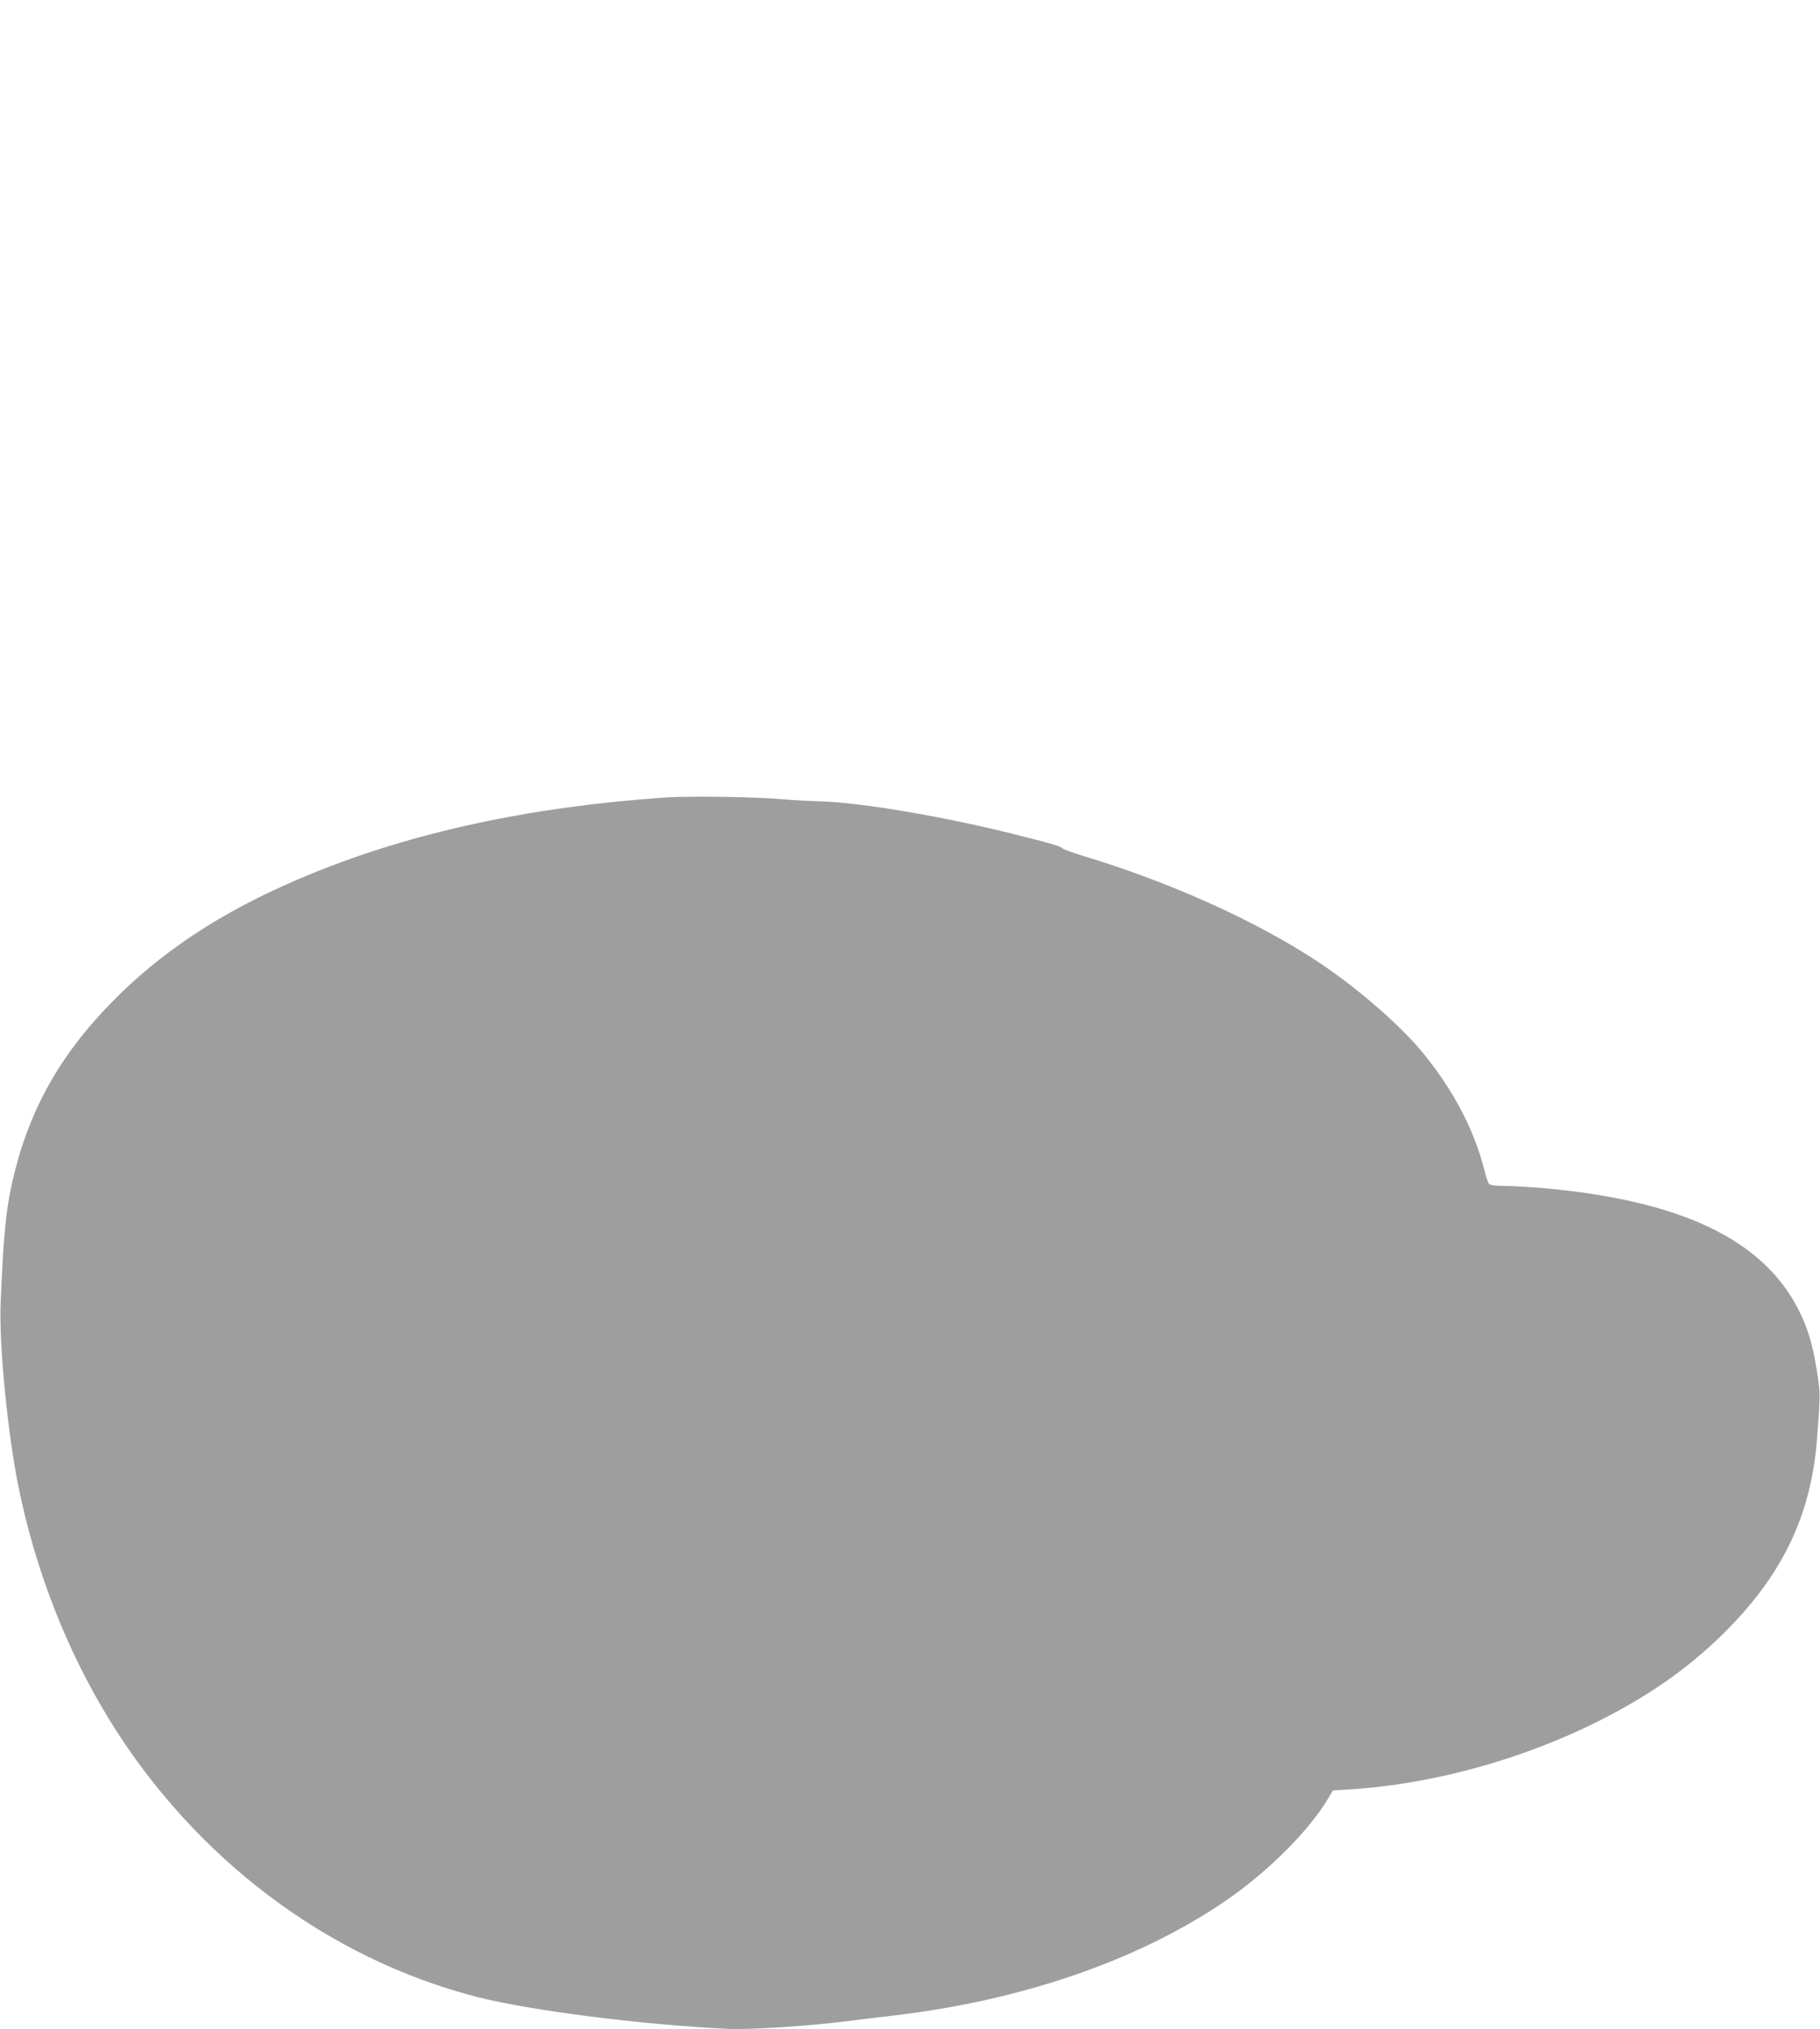 <?xml version="1.0" standalone="no"?>
<!DOCTYPE svg PUBLIC "-//W3C//DTD SVG 20010904//EN"
 "http://www.w3.org/TR/2001/REC-SVG-20010904/DTD/svg10.dtd">
<svg version="1.0" xmlns="http://www.w3.org/2000/svg"
 width="1148pt" height="1280pt" viewBox="0 0 1148 1280"
 preserveAspectRatio="xMidYMid meet">
<g transform="translate(0,1280) scale(0.1,-0.1)"
fill="#9e9e9e" stroke="none">
<path d="M4200 7770 c-849 -58 -1595 -218 -2240 -483 -497 -203 -881 -444
-1198 -752 -350 -339 -558 -689 -668 -1121 -54 -216 -71 -372 -90 -834 -11
-257 44 -820 112 -1155 107 -527 302 -1027 568 -1463 539 -880 1379 -1515
2326 -1758 332 -85 1045 -176 1580 -201 141 -6 504 17 750 48 85 11 211 26
280 34 814 94 1546 344 2098 717 271 183 542 452 663 660 l27 45 113 7 c520
33 1091 191 1574 436 307 156 539 318 757 528 383 372 570 752 609 1243 22
286 22 288 -1 434 -27 170 -58 272 -117 387 -227 442 -741 686 -1608 764 -88
7 -199 14 -246 14 -57 0 -90 4 -97 13 -6 6 -20 49 -31 94 -63 246 -190 489
-375 719 -149 186 -442 439 -701 606 -386 250 -915 487 -1449 648 -71 22 -132
44 -136 50 -7 11 -80 33 -310 90 -435 109 -959 198 -1205 205 -71 2 -184 8
-250 14 -169 15 -587 21 -735 11z"/>
</g>
</svg>
